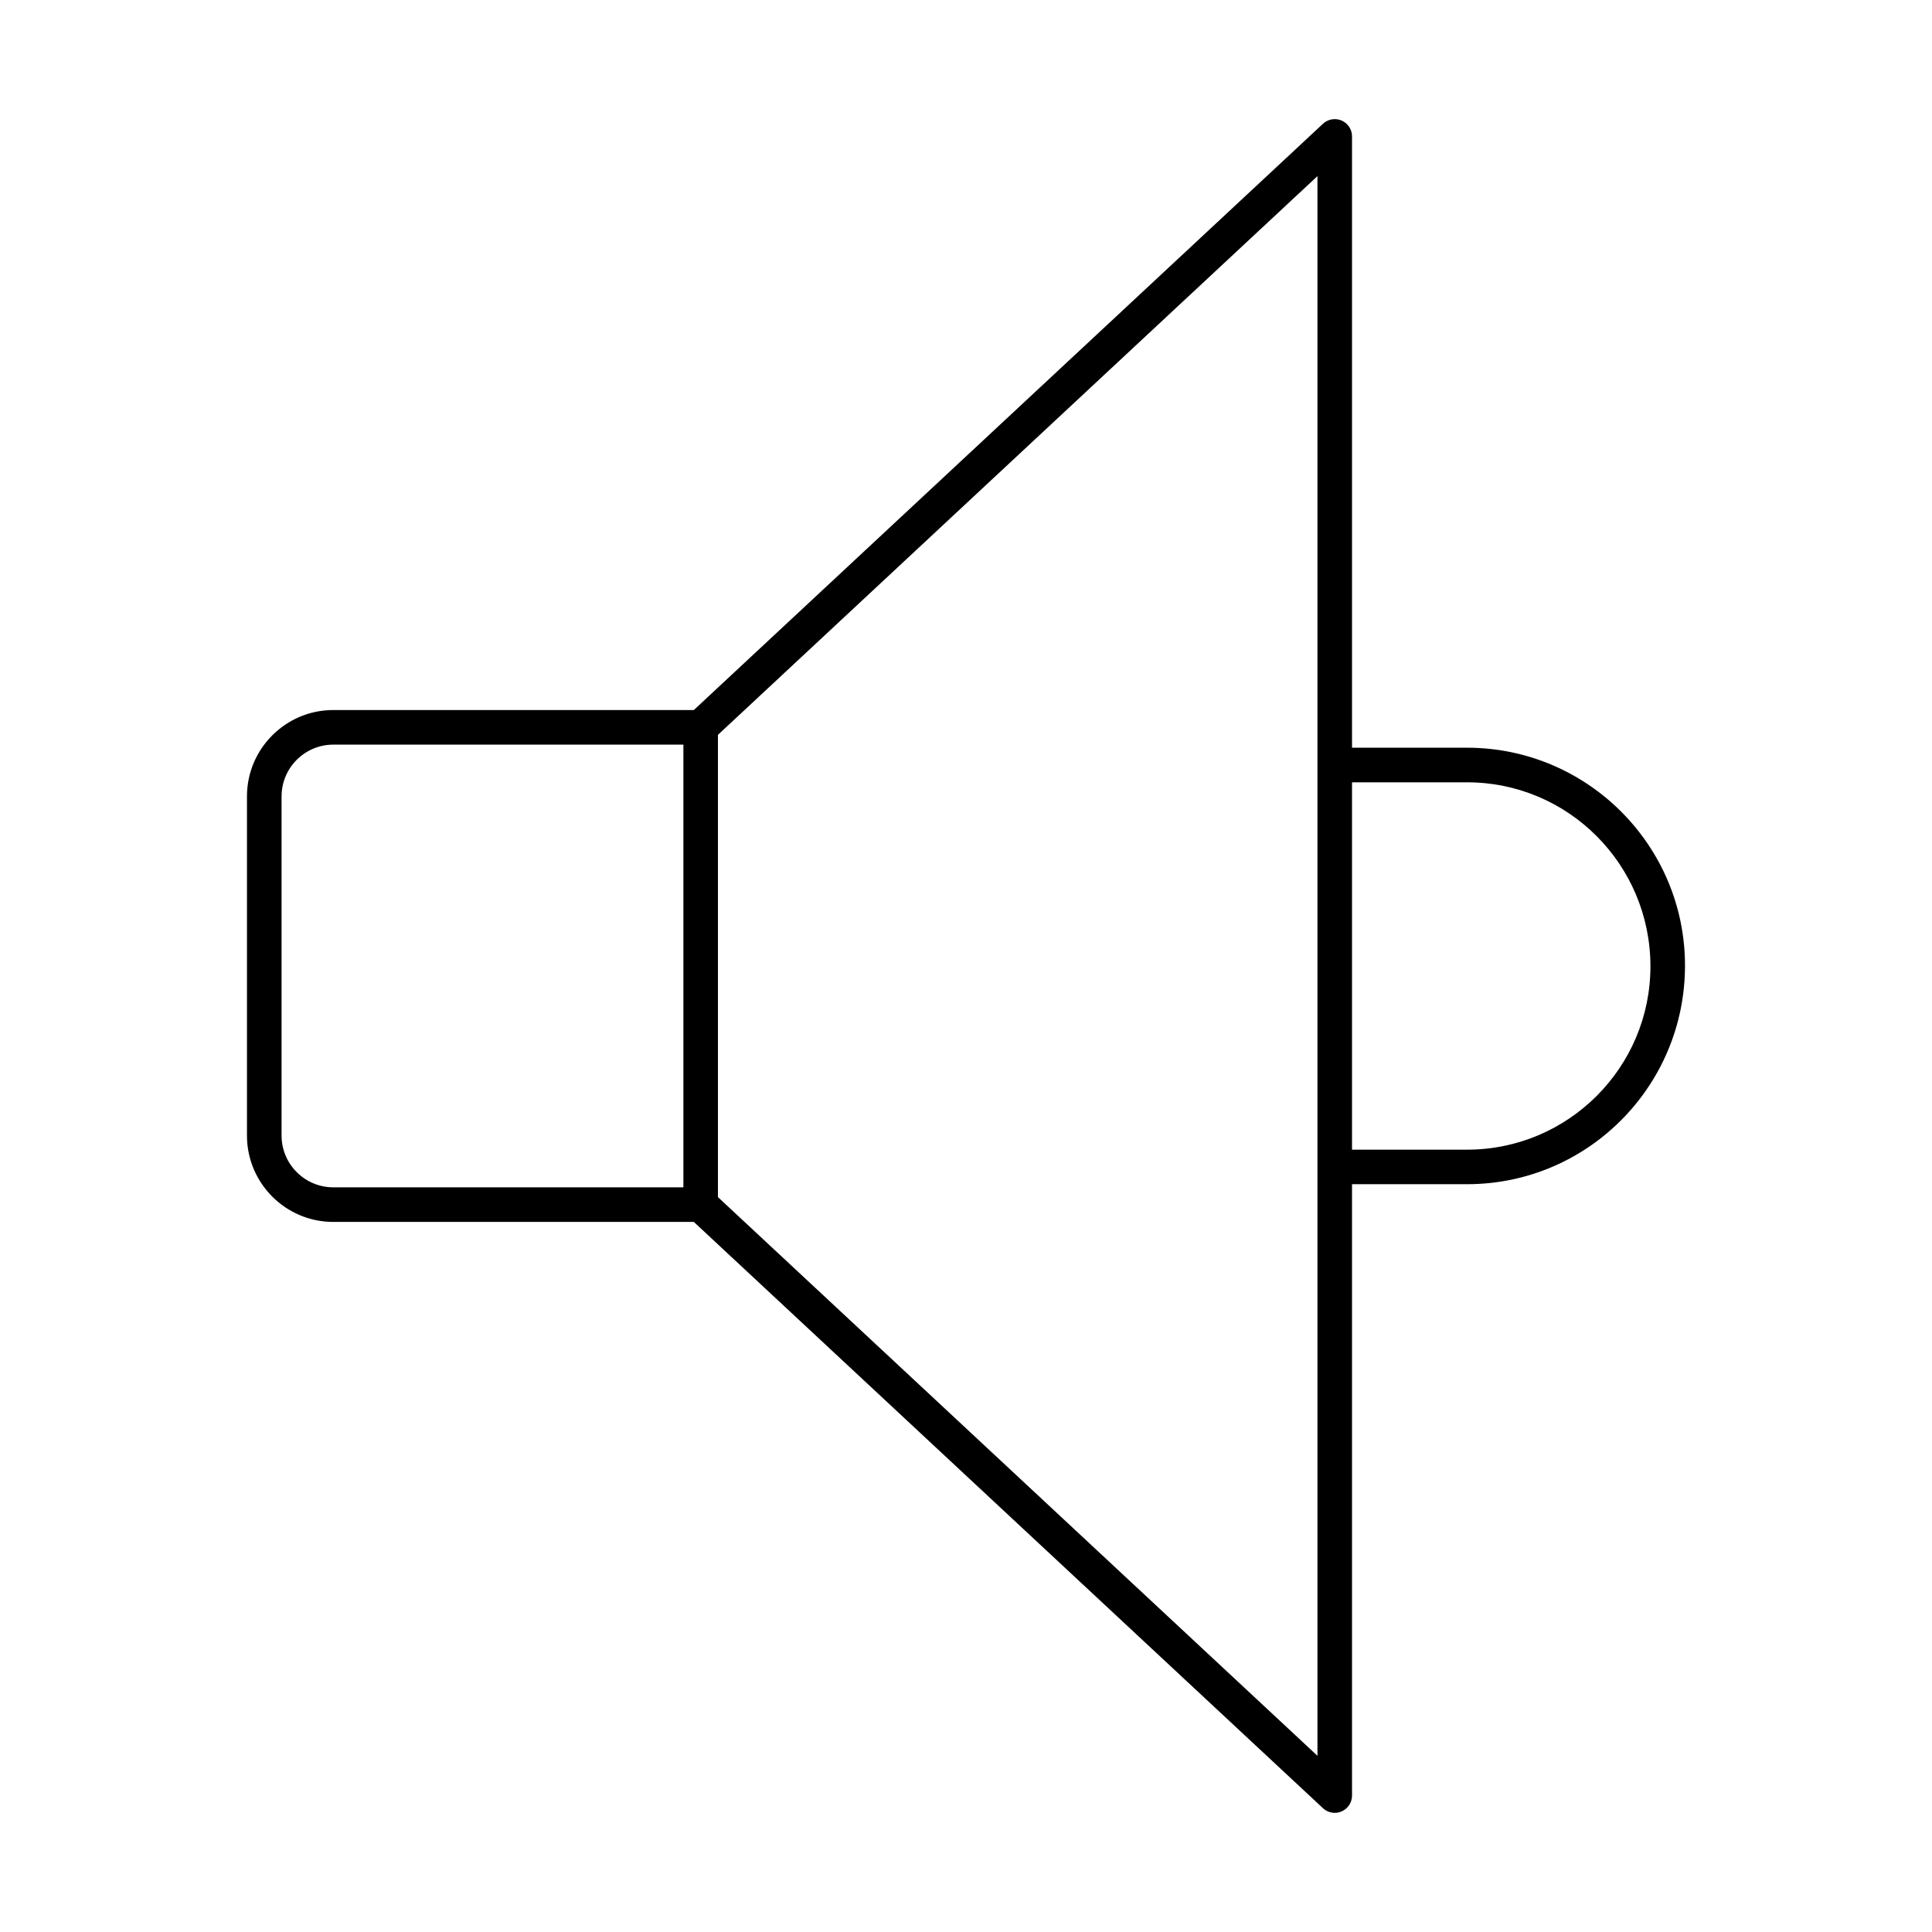 <?xml version="1.0" encoding="UTF-8"?>
<!-- Uploaded to: ICON Repo, www.svgrepo.com, Generator: ICON Repo Mixer Tools -->
<svg fill="#000000" width="800px" height="800px" version="1.1" viewBox="144 144 512 512" xmlns="http://www.w3.org/2000/svg">
 <path d="m209.45 355.05v89.898c0 12.613 10.262 22.875 22.875 22.875h95.547l166.73 155.37c0.863 0.805 1.984 1.23 3.121 1.23 0.617 0 1.238-0.125 1.824-0.379 1.672-0.73 2.754-2.375 2.754-4.199v-162.02h30.508c31.832 0 57.734-25.898 57.734-57.941 0-31.832-25.902-57.73-57.734-57.73h-30.508v-162.01c0-1.824-1.082-3.473-2.754-4.199-1.664-0.719-3.617-0.391-4.945 0.852l-166.73 155.37h-95.547c-12.613 0-22.875 10.262-22.875 22.875zm292.85-3.727h30.508c26.781 0 48.574 21.785 48.574 48.781 0 26.781-21.793 48.57-48.574 48.57h-30.508zm-168.04-12.578 158.88-148.07v418.63l-158.88-148.06zm-115.64 16.305c0-7.562 6.148-13.715 13.715-13.715h92.77v117.32h-92.77c-7.562 0-13.715-6.148-13.715-13.715z"/>
</svg>